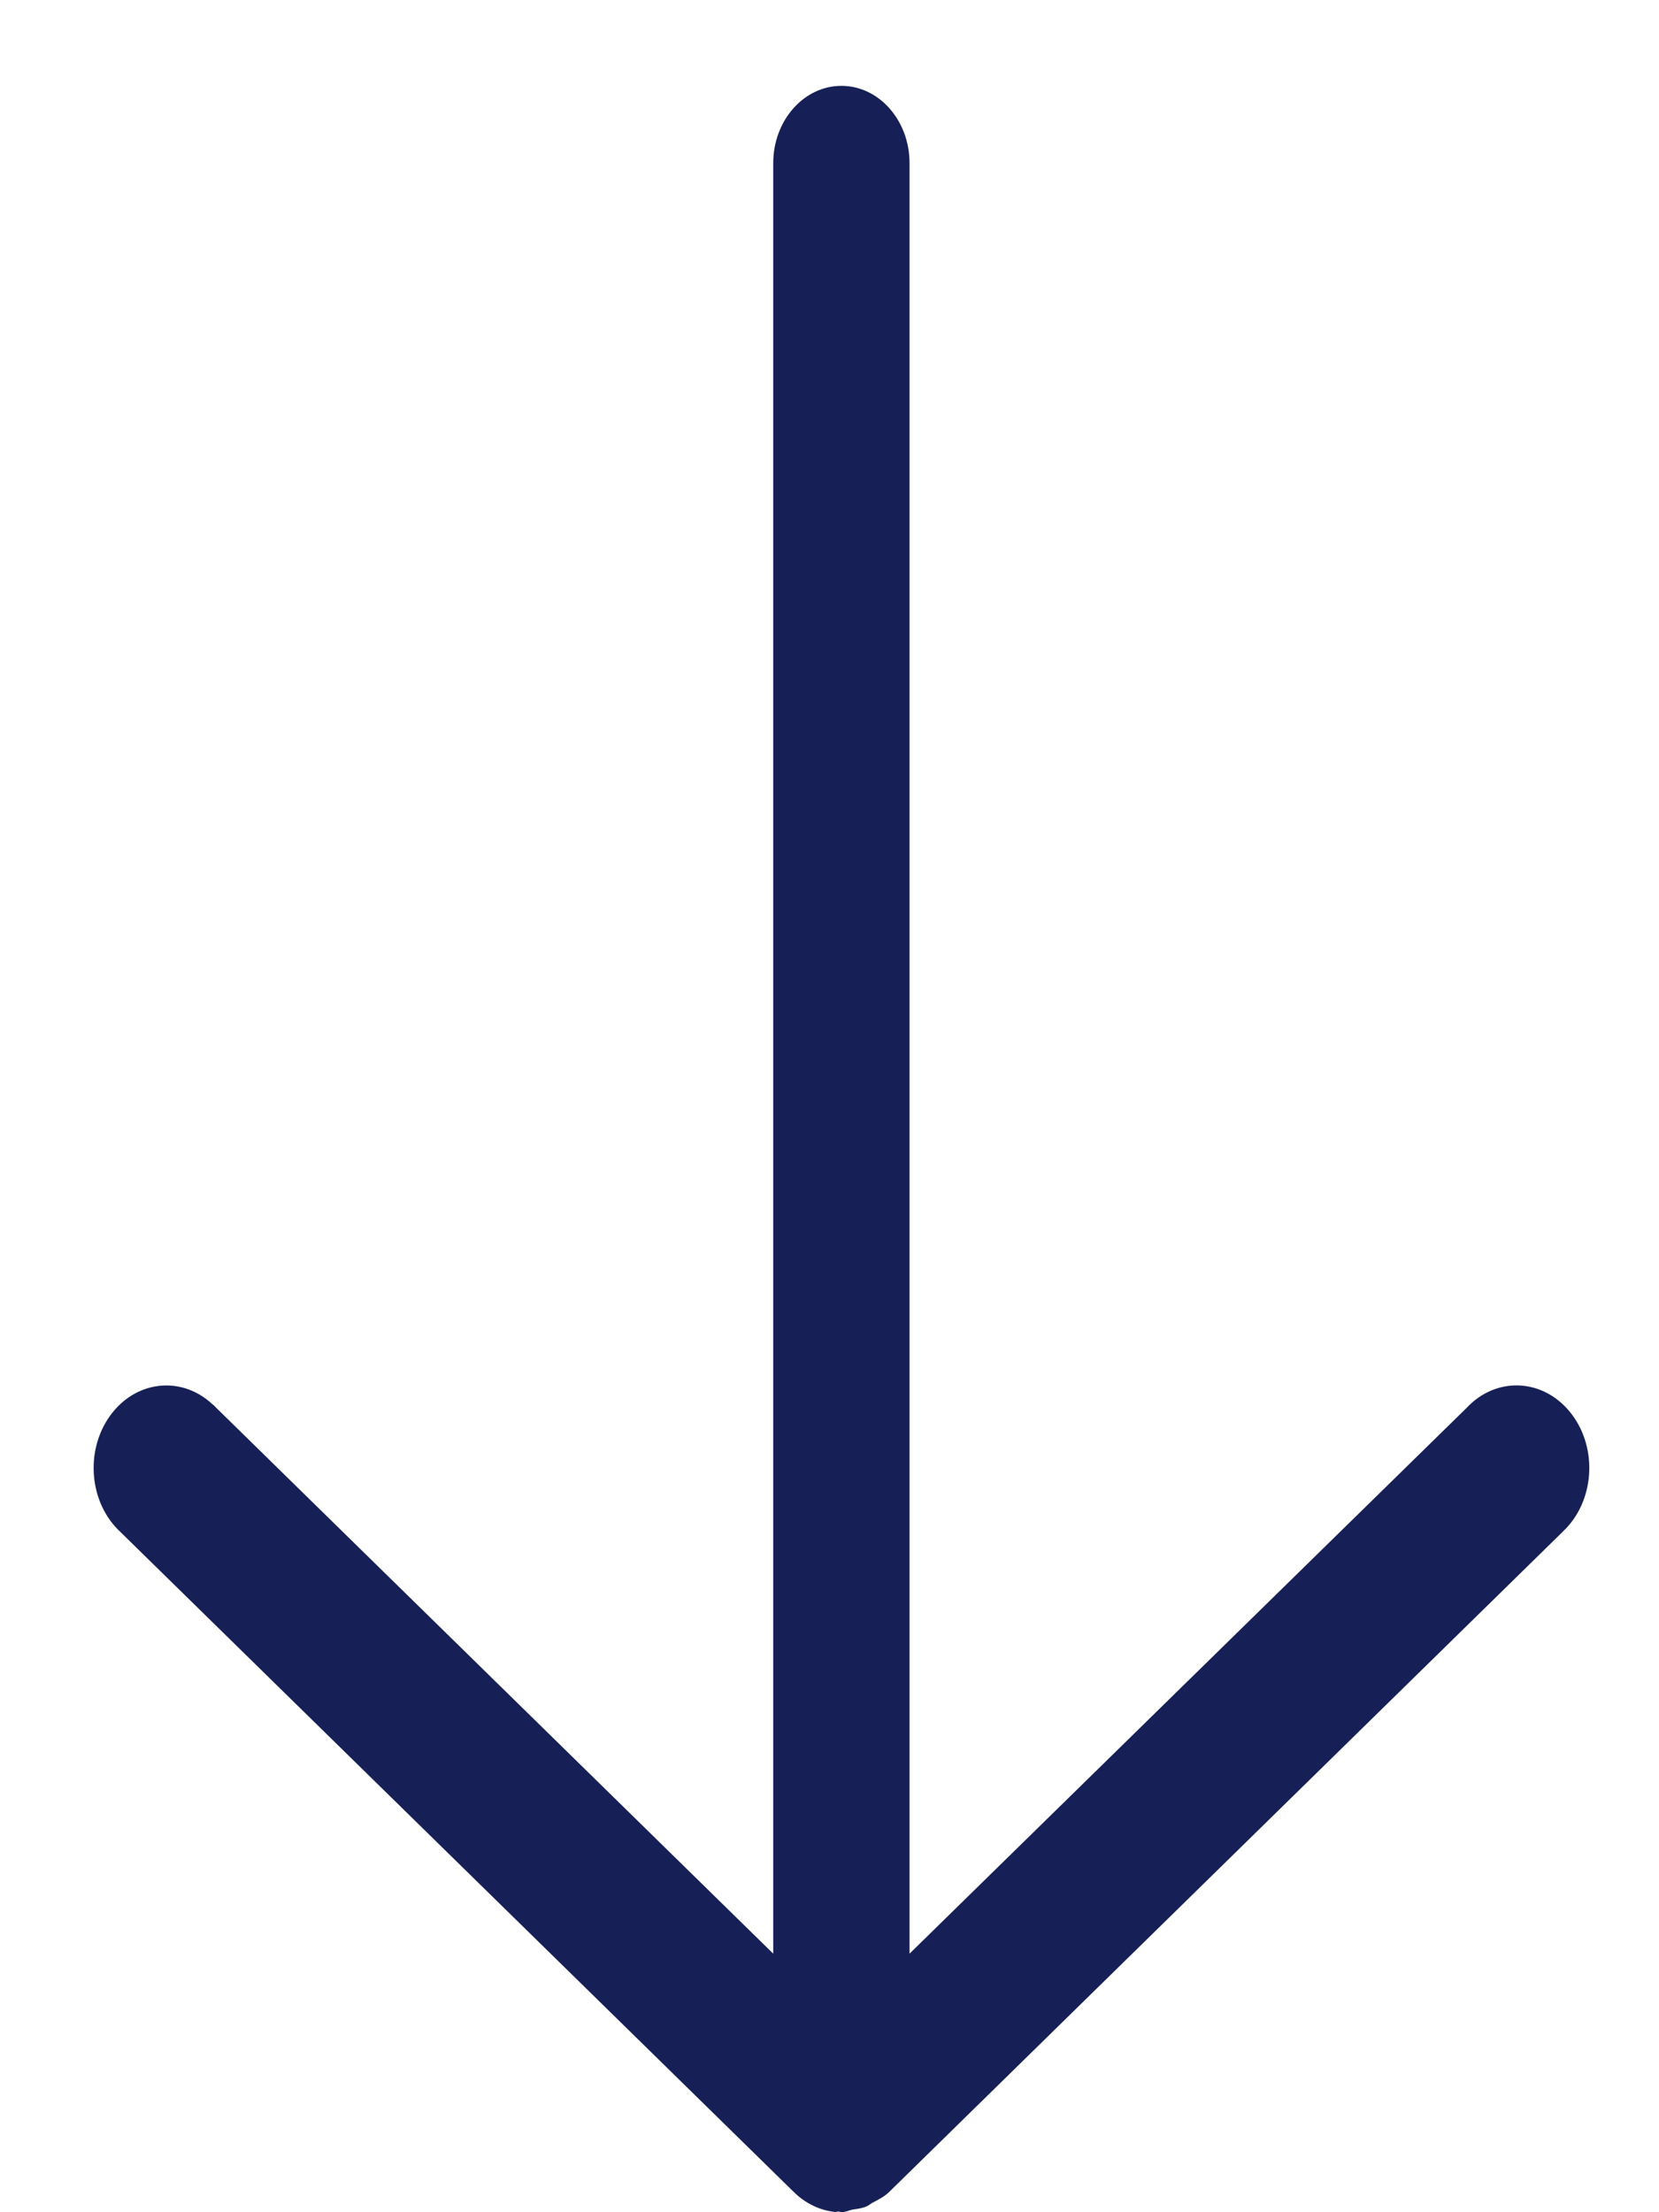 <svg width="12" height="16" viewBox="0 0 12 16" fill="none" xmlns="http://www.w3.org/2000/svg">
<path fill-rule="evenodd" clip-rule="evenodd" d="M6.579 1.18L6.579 14.13L10.61 10.181C10.823 9.955 11.156 9.969 11.354 10.21C11.553 10.451 11.541 10.829 11.328 11.054C11.319 11.062 11.31 11.072 11.301 11.081L6.432 15.853C6.395 15.889 6.351 15.91 6.308 15.933C6.295 15.941 6.283 15.951 6.27 15.957C6.236 15.972 6.201 15.976 6.166 15.981C6.139 15.987 6.115 16 6.086 16C6.079 16 6.072 15.995 6.065 15.995C6.057 15.994 6.049 15.999 6.041 15.998C5.93 15.987 5.825 15.936 5.741 15.853L0.872 11.081C0.646 10.873 0.612 10.497 0.795 10.241C0.978 9.985 1.31 9.946 1.535 10.155C1.545 10.162 1.554 10.171 1.563 10.181L5.593 14.13L5.593 1.18C5.593 0.872 5.814 0.621 6.086 0.621C6.359 0.621 6.579 0.872 6.579 1.18Z" fill="#162056"/>
</svg>
